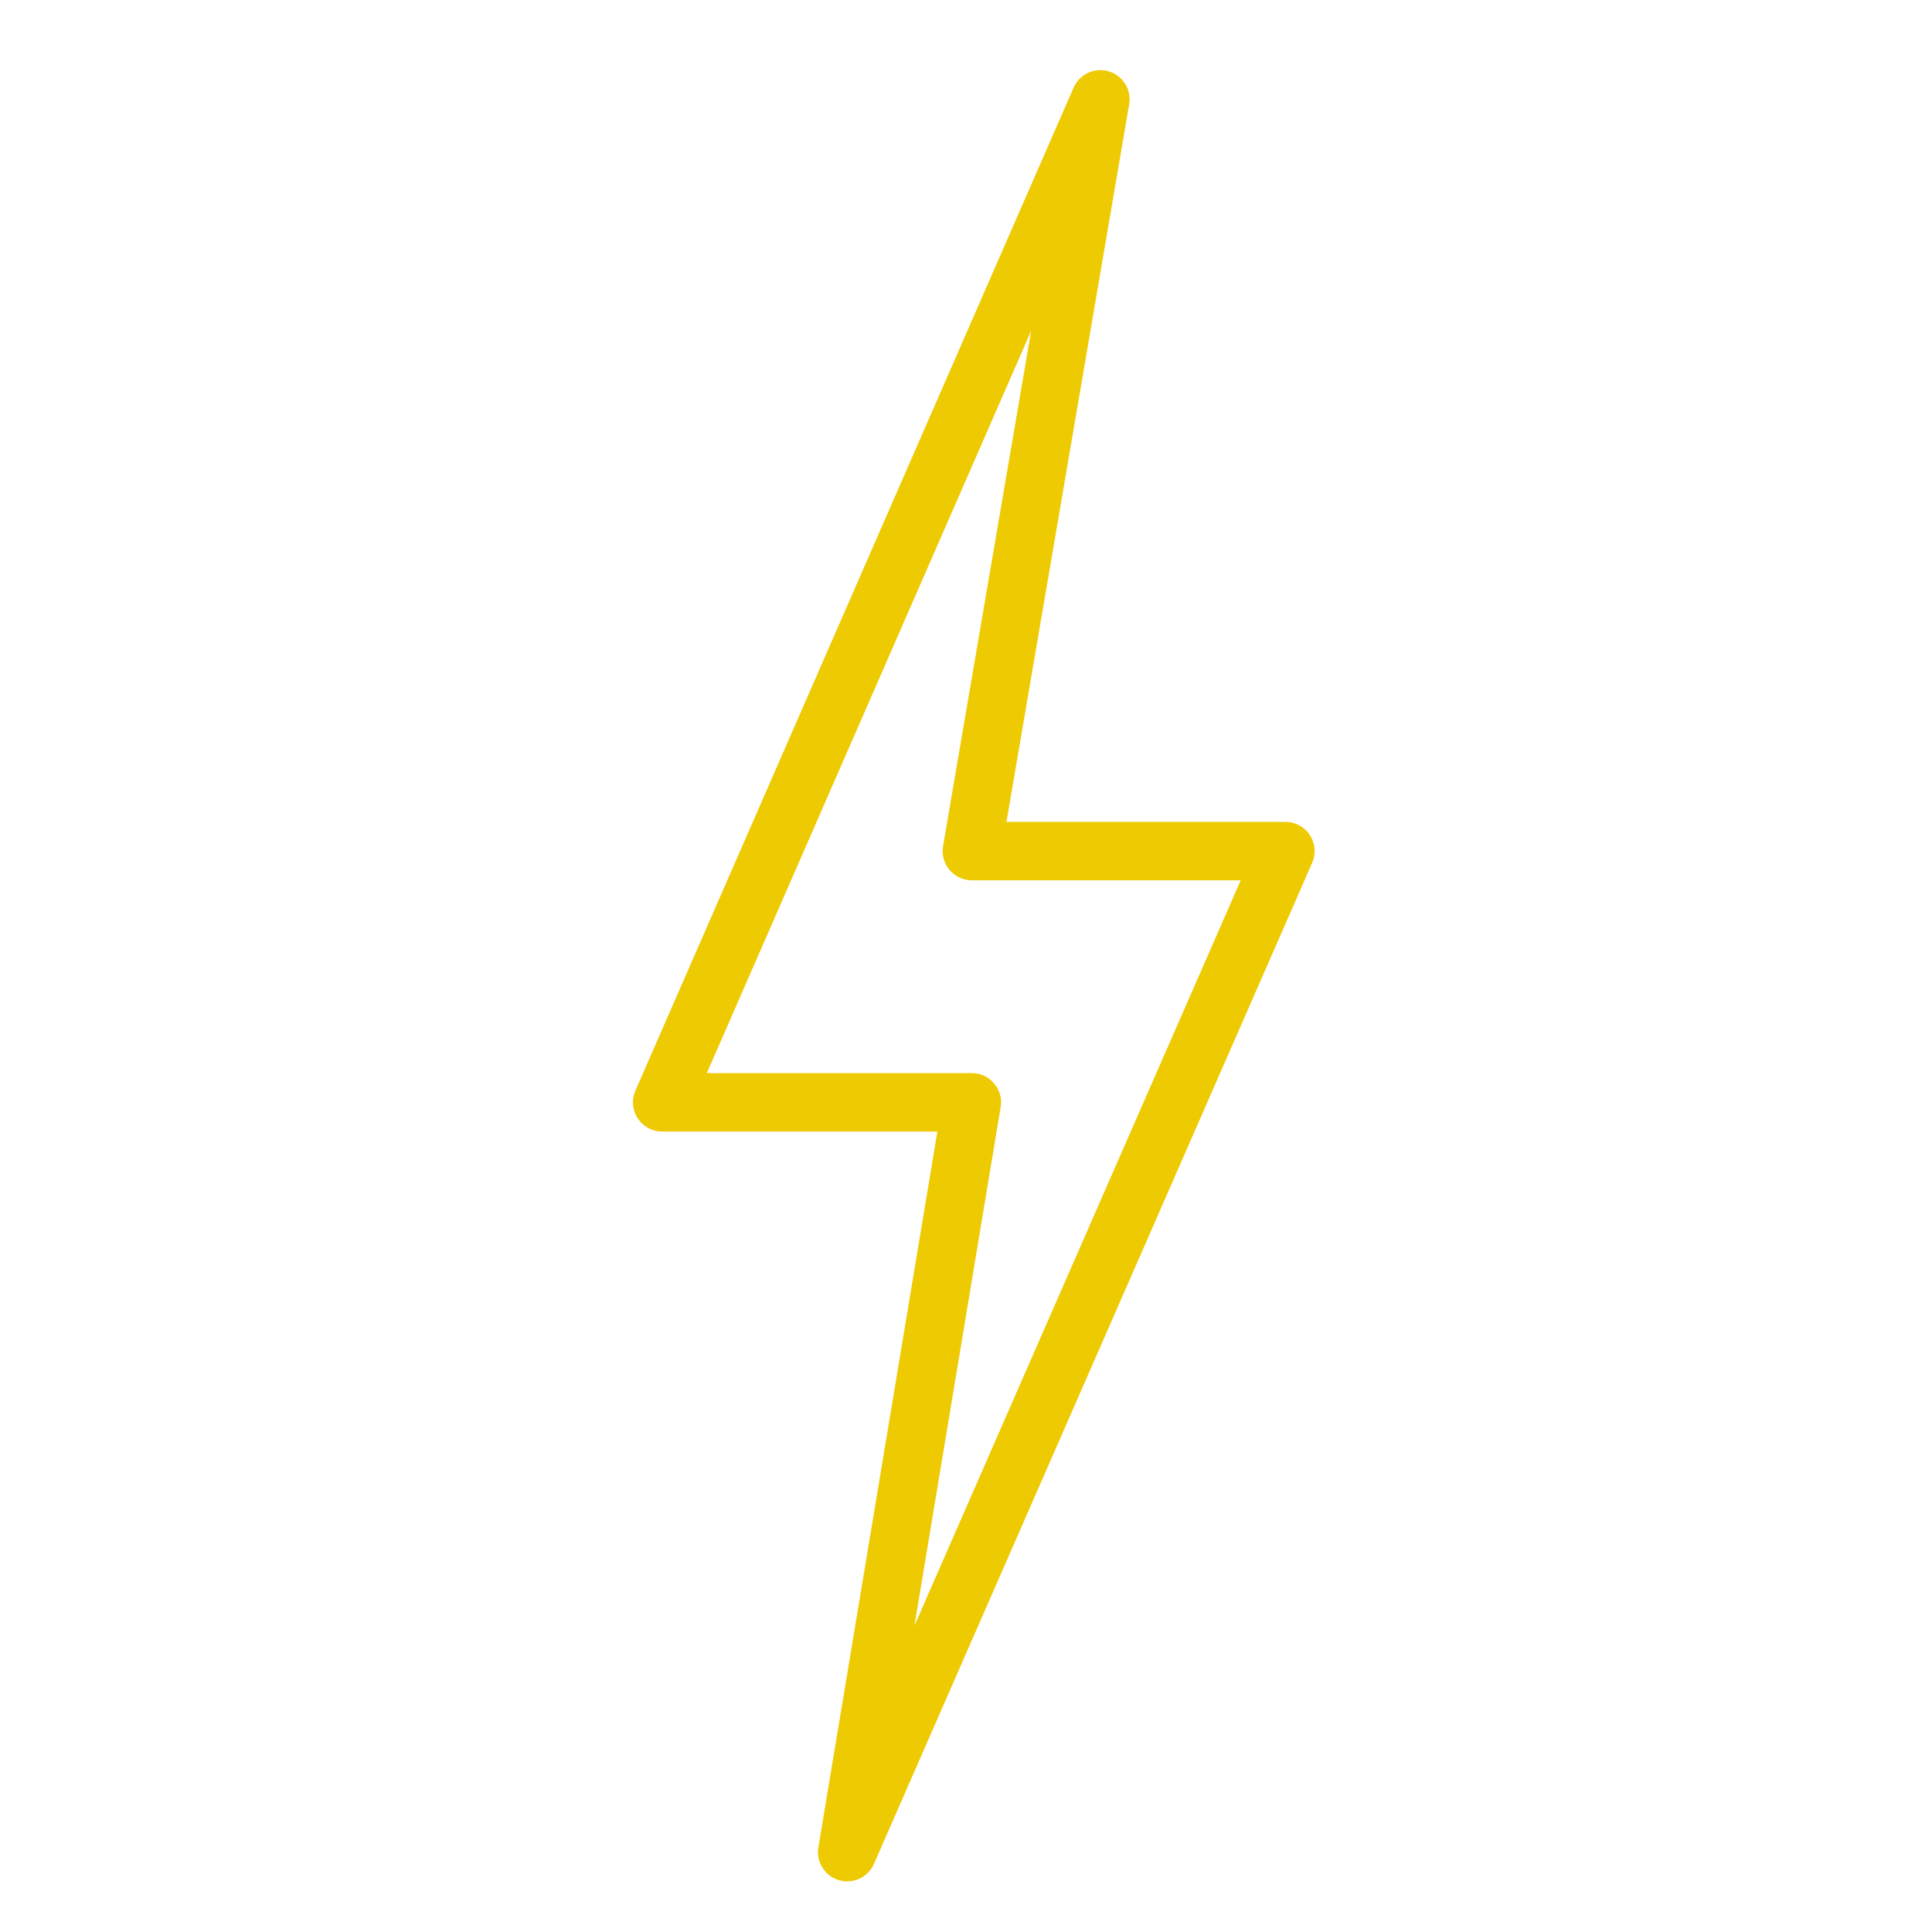 <?xml version="1.0" encoding="utf-8"?>
<!-- Generator: Adobe Illustrator 21.1.0, SVG Export Plug-In . SVG Version: 6.00 Build 0)  -->
<svg version="1.1" id="Layer_1" xmlns="http://www.w3.org/2000/svg" xmlns:xlink="http://www.w3.org/1999/xlink" x="0px" y="0px"
	 viewBox="0 0 99.2 99.2" style="enable-background:new 0 0 99.2 99.2;" xml:space="preserve">
<style type="text/css">
	.st0{fill:none;stroke:#EECA03;stroke-width:3;stroke-linecap:round;stroke-linejoin:round;stroke-miterlimit:10;}
</style>
<polygon class="st0" points="43.5,95.1 49.9,56.6 34,56.6 56.5,5.1 49.9,43.7 66,43.7 "/>
</svg>
